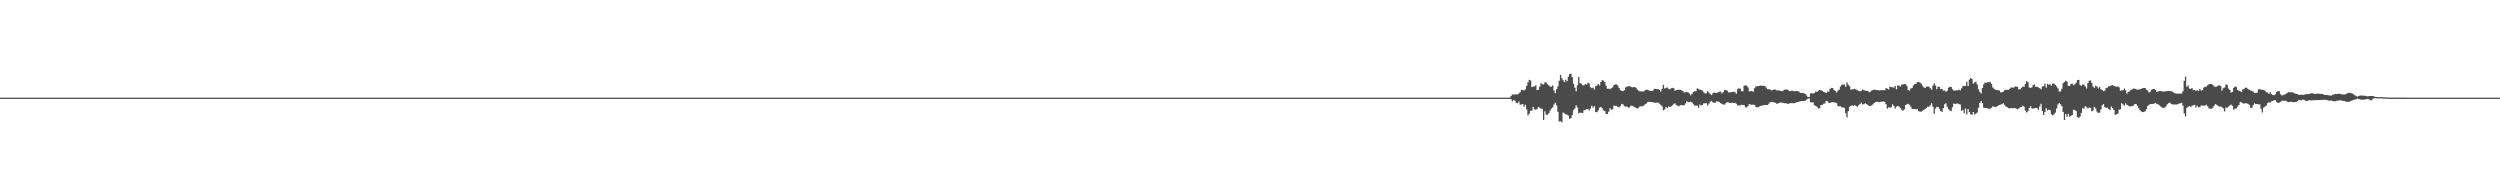 <?xml version="1.0" encoding="UTF-8"?>
<svg xmlns="http://www.w3.org/2000/svg" width="1920" height="150">
  <path d="M0 75.000h1v1.000H0zM1 75.000h1v1.000H1zM2 75.000h1v1.000H2zM3 75.000h1v1.000H3zM4 75.000h1v1.000H4zM5 75.000h1v1.000H5zM6 75.000h1v1.000H6zM7 75.000h1v1.000H7zM8 75.000h1v1.000H8zM9 75.000h1v1.000H9zM10 75.000h1v1.000H10zM11 75.000h1v1.000H11zM12 75.000h1v1.000H12zM13 75.000h1v1.000H13zM14 75.000h1v1.000H14zM15 75.000h1v1.000H15zM16 75.000h1v1.000H16zM17 75.000h1v1.000H17zM18 75.000h1v1.000H18zM19 75.000h1v1.000H19zM20 75.000h1v1.000H20zM21 75.000h1v1.000H21zM22 75.000h1v1.000H22zM23 75.000h1v1.000H23zM24 75.000h1v1.000H24zM25 75.000h1v1.000H25zM26 75.000h1v1.000H26zM27 75.000h1v1.000H27zM28 75.000h1v1.000H28zM29 75.000h1v1.000H29zM30 75.000h1v1.000H30zM31 75.000h1v1.000H31zM32 75.000h1v1.000H32zM33 75.000h1v1.000H33zM34 75.000h1v1.000H34zM35 75.000h1v1.000H35zM36 75.000h1v1.000H36zM37 75.000h1v1.000H37zM38 75.000h1v1.000H38zM39 75.000h1v1.000H39zM40 75.000h1v1.000H40zM41 75.000h1v1.000H41zM42 75.000h1v1.000H42zM43 75.000h1v1.000H43zM44 75.000h1v1.000H44zM45 75.000h1v1.000H45zM46 75.000h1v1.000H46zM47 75.000h1v1.000H47zM48 75.000h1v1.000H48zM49 75.000h1v1.000H49zM50 75.000h1v1.000H50zM51 75.000h1v1.000H51zM52 75.000h1v1.000H52zM53 75.000h1v1.000H53zM54 75.000h1v1.000H54zM55 75.000h1v1.000H55zM56 75.000h1v1.000H56zM57 75.000h1v1.000H57zM58 75.000h1v1.000H58zM59 75.000h1v1.000H59zM60 75.000h1v1.000H60zM61 75.000h1v1.000H61zM62 75.000h1v1.000H62zM63 75.000h1v1.000H63zM64 75.000h1v1.000H64zM65 75.000h1v1.000H65zM66 75.000h1v1.000H66zM67 75.000h1v1.000H67zM68 75.000h1v1.000H68zM69 75.000h1v1.000H69zM70 75.000h1v1.000H70zM71 75.000h1v1.000H71zM72 75.000h1v1.000H72zM73 75.000h1v1.000H73zM74 75.000h1v1.000H74zM75 75.000h1v1.000H75zM76 75.000h1v1.000H76zM77 75.000h1v1.000H77zM78 75.000h1v1.000H78zM79 75.000h1v1.000H79zM80 75.000h1v1.000H80zM81 75.000h1v1.000H81zM82 75.000h1v1.000H82zM83 75.000h1v1.000H83zM84 75.000h1v1.000H84zM85 75.000h1v1.000H85zM86 75.000h1v1.000H86zM87 75.000h1v1.000H87zM88 75.000h1v1.000H88zM89 75.000h1v1.000H89zM90 75.000h1v1.000H90zM91 75.000h1v1.000H91zM92 75.000h1v1.000H92zM93 75.000h1v1.000H93zM94 75.000h1v1.000H94zM95 75.000h1v1.000H95zM96 75.000h1v1.000H96zM97 75.000h1v1.000H97zM98 75.000h1v1.000H98zM99 75.000h1v1.000H99zM100 75.000h1v1.000H100zM101 75.000h1v1.000H101zM102 75.000h1v1.000H102zM103 75.000h1v1.000H103zM104 75.000h1v1.000H104zM105 75.000h1v1.000H105zM106 75.000h1v1.000H106zM107 75.000h1v1.000H107zM108 75.000h1v1.000H108zM109 75.000h1v1.000H109zM110 75.000h1v1.000H110zM111 75.000h1v1.000H111zM112 75.000h1v1.000H112zM113 75.000h1v1.000H113zM114 75.000h1v1.000H114zM115 75.000h1v1.000H115zM116 75.000h1v1.000H116zM117 75.000h1v1.000H117zM118 75.000h1v1.000H118zM119 75.000h1v1.000H119zM120 75.000h1v1.000H120zM121 75.000h1v1.000H121zM122 75.000h1v1.000H122zM123 75.000h1v1.000H123zM124 75.000h1v1.000H124zM125 75.000h1v1.000H125zM126 75.000h1v1.000H126zM127 75.000h1v1.000H127zM128 75.000h1v1.000H128zM129 75.000h1v1.000H129zM130 75.000h1v1.000H130zM131 75.000h1v1.000H131zM132 75.000h1v1.000H132zM133 75.000h1v1.000H133zM134 75.000h1v1.000H134zM135 75.000h1v1.000H135zM136 75.000h1v1.000H136zM137 75.000h1v1.000H137zM138 75.000h1v1.000H138zM139 75.000h1v1.000H139zM140 75.000h1v1.000H140zM141 75.000h1v1.000H141zM142 75.000h1v1.000H142zM143 75.000h1v1.000H143zM144 75.000h1v1.000H144zM145 75.000h1v1.000H145zM146 75.000h1v1.000H146zM147 75.000h1v1.000H147zM148 75.000h1v1.000H148zM149 75.000h1v1.000H149zM150 75.000h1v1.000H150zM151 75.000h1v1.000H151zM152 75.000h1v1.000H152zM153 75.000h1v1.000H153zM154 75.000h1v1.000H154zM155 75.000h1v1.000H155zM156 75.000h1v1.000H156zM157 75.000h1v1.000H157zM158 75.000h1v1.000H158zM159 75.000h1v1.000H159zM160 75.000h1v1.000H160zM161 75.000h1v1.000H161zM162 75.000h1v1.000H162zM163 75.000h1v1.000H163zM164 75.000h1v1.000H164zM165 75.000h1v1.000H165zM166 75.000h1v1.000H166zM167 75.000h1v1.000H167zM168 75.000h1v1.000H168zM169 75.000h1v1.000H169zM170 75.000h1v1.000H170zM171 75.000h1v1.000H171zM172 75.000h1v1.000H172zM173 75.000h1v1.000H173zM174 75.000h1v1.000H174zM175 75.000h1v1.000H175zM176 75.000h1v1.000H176zM177 75.000h1v1.000H177zM178 75.000h1v1.000H178zM179 75.000h1v1.000H179zM180 75.000h1v1.000H180zM181 75.000h1v1.000H181zM182 75.000h1v1.000H182zM183 75.000h1v1.000H183zM184 75.000h1v1.000H184zM185 75.000h1v1.000H185zM186 75.000h1v1.000H186zM187 75.000h1v1.000H187zM188 75.000h1v1.000H188zM189 75.000h1v1.000H189zM190 75.000h1v1.000H190zM191 75.000h1v1.000H191zM192 75.000h1v1.000H192zM193 75.000h1v1.000H193zM194 75.000h1v1.000H194zM195 75.000h1v1.000H195zM196 75.000h1v1.000H196zM197 75.000h1v1.000H197zM198 75.000h1v1.000H198zM199 75.000h1v1.000H199zM200 75.000h1v1.000H200zM201 75.000h1v1.000H201zM202 75.000h1v1.000H202zM203 75.000h1v1.000H203zM204 75.000h1v1.000H204zM205 75.000h1v1.000H205zM206 75.000h1v1.000H206zM207 75.000h1v1.000H207zM208 75.000h1v1.000H208zM209 75.000h1v1.000H209zM210 75.000h1v1.000H210zM211 75.000h1v1.000H211zM212 75.000h1v1.000H212zM213 75.000h1v1.000H213zM214 75.000h1v1.000H214zM215 75.000h1v1.000H215zM216 75.000h1v1.000H216zM217 75.000h1v1.000H217zM218 75.000h1v1.000H218zM219 75.000h1v1.000H219zM220 75.000h1v1.000H220zM221 75.000h1v1.000H221zM222 75.000h1v1.000H222zM223 75.000h1v1.000H223zM224 75.000h1v1.000H224zM225 75.000h1v1.000H225zM226 75.000h1v1.000H226zM227 75.000h1v1.000H227zM228 75.000h1v1.000H228zM229 75.000h1v1.000H229zM230 75.000h1v1.000H230zM231 75.000h1v1.000H231zM232 75.000h1v1.000H232zM233 75.000h1v1.000H233zM234 75.000h1v1.000H234zM235 75.000h1v1.000H235zM236 75.000h1v1.000H236zM237 75.000h1v1.000H237zM238 75.000h1v1.000H238zM239 75.000h1v1.000H239zM240 75.000h1v1.000H240zM241 75.000h1v1.000H241zM242 75.000h1v1.000H242zM243 75.000h1v1.000H243zM244 75.000h1v1.000H244zM245 75.000h1v1.000H245zM246 75.000h1v1.000H246zM247 75.000h1v1.000H247zM248 75.000h1v1.000H248zM249 75.000h1v1.000H249zM250 75.000h1v1.000H250zM251 75.000h1v1.000H251zM252 75.000h1v1.000H252zM253 75.000h1v1.000H253zM254 75.000h1v1.000H254zM255 75.000h1v1.000H255zM256 75.000h1v1.000H256zM257 75.000h1v1.000H257zM258 75.000h1v1.000H258zM259 75.000h1v1.000H259zM260 75.000h1v1.000H260zM261 75.000h1v1.000H261zM262 75.000h1v1.000H262zM263 75.000h1v1.000H263zM264 75.000h1v1.000H264zM265 75.000h1v1.000H265zM266 75.000h1v1.000H266zM267 75.000h1v1.000H267zM268 75.000h1v1.000H268zM269 75.000h1v1.000H269zM270 75.000h1v1.000H270zM271 75.000h1v1.000H271zM272 75.000h1v1.000H272zM273 75.000h1v1.000H273zM274 75.000h1v1.000H274zM275 75.000h1v1.000H275zM276 75.000h1v1.000H276zM277 75.000h1v1.000H277zM278 75.000h1v1.000H278zM279 75.000h1v1.000H279zM280 75.000h1v1.000H280zM281 75.000h1v1.000H281zM282 75.000h1v1.000H282zM283 75.000h1v1.000H283zM284 75.000h1v1.000H284zM285 75.000h1v1.000H285zM286 75.000h1v1.000H286zM287 75.000h1v1.000H287zM288 75.000h1v1.000H288zM289 75.000h1v1.000H289zM290 75.000h1v1.000H290zM291 75.000h1v1.000H291zM292 75.000h1v1.000H292zM293 75.000h1v1.000H293zM294 75.000h1v1.000H294zM295 75.000h1v1.000H295zM296 75.000h1v1.000H296zM297 75.000h1v1.000H297zM298 75.000h1v1.000H298zM299 75.000h1v1.000H299zM300 75.000h1v1.000H300zM301 75.000h1v1.000H301zM302 75.000h1v1.000H302zM303 75.000h1v1.000H303zM304 75.000h1v1.000H304zM305 75.000h1v1.000H305zM306 75.000h1v1.000H306zM307 75.000h1v1.000H307zM308 75.000h1v1.000H308zM309 75.000h1v1.000H309zM310 75.000h1v1.000H310zM311 75.000h1v1.000H311zM312 75.000h1v1.000H312zM313 75.000h1v1.000H313zM314 75.000h1v1.000H314zM315 75.000h1v1.000H315zM316 75.000h1v1.000H316zM317 75.000h1v1.000H317zM318 75.000h1v1.000H318zM319 75.000h1v1.000H319zM320 75.000h1v1.000H320zM321 75.000h1v1.000H321zM322 75.000h1v1.000H322zM323 75.000h1v1.000H323zM324 75.000h1v1.000H324zM325 75.000h1v1.000H325zM326 75.000h1v1.000H326zM327 75.000h1v1.000H327zM328 75.000h1v1.000H328zM329 75.000h1v1.000H329zM330 75.000h1v1.000H330zM331 75.000h1v1.000H331zM332 75.000h1v1.000H332zM333 75.000h1v1.000H333zM334 75.000h1v1.000H334zM335 75.000h1v1.000H335zM336 75.000h1v1.000H336zM337 75.000h1v1.000H337zM338 75.000h1v1.000H338zM339 75.000h1v1.000H339zM340 75.000h1v1.000H340zM341 75.000h1v1.000H341zM342 75.000h1v1.000H342zM343 75.000h1v1.000H343zM344 75.000h1v1.000H344zM345 75.000h1v1.000H345zM346 75.000h1v1.000H346zM347 75.000h1v1.000H347zM348 75.000h1v1.000H348zM349 75.000h1v1.000H349zM350 75.000h1v1.000H350zM351 75.000h1v1.000H351zM352 75.000h1v1.000H352zM353 75.000h1v1.000H353zM354 75.000h1v1.000H354zM355 75.000h1v1.000H355zM356 75.000h1v1.000H356zM357 75.000h1v1.000H357zM358 75.000h1v1.000H358zM359 75.000h1v1.000H359zM360 75.000h1v1.000H360zM361 75.000h1v1.000H361zM362 75.000h1v1.000H362zM363 75.000h1v1.000H363zM364 75.000h1v1.000H364zM365 75.000h1v1.000H365zM366 75.000h1v1.000H366zM367 75.000h1v1.000H367zM368 75.000h1v1.000H368zM369 75.000h1v1.000H369zM370 75.000h1v1.000H370zM371 75.000h1v1.000H371zM372 75.000h1v1.000H372zM373 75.000h1v1.000H373zM374 75.000h1v1.000H374zM375 75.000h1v1.000H375zM376 75.000h1v1.000H376zM377 75.000h1v1.000H377zM378 75.000h1v1.000H378zM379 75.000h1v1.000H379zM380 75.000h1v1.000H380zM381 75.000h1v1.000H381zM382 75.000h1v1.000H382zM383 75.000h1v1.000H383zM384 75.000h1v1.000H384zM385 75.000h1v1.000H385zM386 75.000h1v1.000H386zM387 75.000h1v1.000H387zM388 75.000h1v1.000H388zM389 75.000h1v1.000H389zM390 75.000h1v1.000H390zM391 75.000h1v1.000H391zM392 75.000h1v1.000H392zM393 75.000h1v1.000H393zM394 75.000h1v1.000H394zM395 75.000h1v1.000H395zM396 75.000h1v1.000H396zM397 75.000h1v1.000H397zM398 75.000h1v1.000H398zM399 75.000h1v1.000H399zM400 75.000h1v1.000H400zM401 75.000h1v1.000H401zM402 75.000h1v1.000H402zM403 75.000h1v1.000H403zM404 75.000h1v1.000H404zM405 75.000h1v1.000H405zM406 75.000h1v1.000H406zM407 75.000h1v1.000H407zM408 75.000h1v1.000H408zM409 75.000h1v1.000H409zM410 75.000h1v1.000H410zM411 75.000h1v1.000H411zM412 75.000h1v1.000H412zM413 75.000h1v1.000H413zM414 75.000h1v1.000H414zM415 75.000h1v1.000H415zM416 75.000h1v1.000H416zM417 75.000h1v1.000H417zM418 75.000h1v1.000H418zM419 75.000h1v1.000H419zM420 75.000h1v1.000H420zM421 75.000h1v1.000H421zM422 75.000h1v1.000H422zM423 75.000h1v1.000H423zM424 75.000h1v1.000H424zM425 75.000h1v1.000H425zM426 75.000h1v1.000H426zM427 75.000h1v1.000H427zM428 75.000h1v1.000H428zM429 75.000h1v1.000H429zM430 75.000h1v1.000H430zM431 75.000h1v1.000H431zM432 75.000h1v1.000H432zM433 75.000h1v1.000H433zM434 75.000h1v1.000H434zM435 75.000h1v1.000H435zM436 75.000h1v1.000H436zM437 75.000h1v1.000H437zM438 75.000h1v1.000H438zM439 75.000h1v1.000H439zM440 75.000h1v1.000H440zM441 75.000h1v1.000H441zM442 75.000h1v1.000H442zM443 75.000h1v1.000H443zM444 75.000h1v1.000H444zM445 75.000h1v1.000H445zM446 75.000h1v1.000H446zM447 75.000h1v1.000H447zM448 75.000h1v1.000H448zM449 75.000h1v1.000H449zM450 75.000h1v1.000H450zM451 75.000h1v1.000H451zM452 75.000h1v1.000H452zM453 75.000h1v1.000H453zM454 75.000h1v1.000H454zM455 75.000h1v1.000H455zM456 75.000h1v1.000H456zM457 75.000h1v1.000H457zM458 75.000h1v1.000H458zM459 75.000h1v1.000H459zM460 75.000h1v1.000H460zM461 75.000h1v1.000H461zM462 75.000h1v1.000H462zM463 75.000h1v1.000H463zM464 75.000h1v1.000H464zM465 75.000h1v1.000H465zM466 75.000h1v1.000H466zM467 75.000h1v1.000H467zM468 75.000h1v1.000H468zM469 75.000h1v1.000H469zM470 75.000h1v1.000H470zM471 75.000h1v1.000H471zM472 75.000h1v1.000H472zM473 75.000h1v1.000H473zM474 75.000h1v1.000H474zM475 75.000h1v1.000H475zM476 75.000h1v1.000H476zM477 75.000h1v1.000H477zM478 75.000h1v1.000H478zM479 75.000h1v1.000H479zM480 75.000h1v1.000H480zM481 75.000h1v1.000H481zM482 75.000h1v1.000H482zM483 75.000h1v1.000H483zM484 75.000h1v1.000H484zM485 75.000h1v1.000H485zM486 75.000h1v1.000H486zM487 75.000h1v1.000H487zM488 75.000h1v1.000H488zM489 75.000h1v1.000H489zM490 75.000h1v1.000H490zM491 75.000h1v1.000H491zM492 75.000h1v1.000H492zM493 75.000h1v1.000H493zM494 75.000h1v1.000H494zM495 75.000h1v1.000H495zM496 75.000h1v1.000H496zM497 75.000h1v1.000H497zM498 75.000h1v1.000H498zM499 75.000h1v1.000H499zM500 75.000h1v1.000H500zM501 75.000h1v1.000H501zM502 75.000h1v1.000H502zM503 75.000h1v1.000H503zM504 75.000h1v1.000H504zM505 75.000h1v1.000H505zM506 75.000h1v1.000H506zM507 75.000h1v1.000H507zM508 75.000h1v1.000H508zM509 75.000h1v1.000H509zM510 75.000h1v1.000H510zM511 75.000h1v1.000H511zM512 75.000h1v1.000H512zM513 75.000h1v1.000H513zM514 75.000h1v1.000H514zM515 75.000h1v1.000H515zM516 75.000h1v1.000H516zM517 75.000h1v1.000H517zM518 75.000h1v1.000H518zM519 75.000h1v1.000H519zM520 75.000h1v1.000H520zM521 75.000h1v1.000H521zM522 75.000h1v1.000H522zM523 75.000h1v1.000H523zM524 75.000h1v1.000H524zM525 75.000h1v1.000H525zM526 75.000h1v1.000H526zM527 75.000h1v1.000H527zM528 75.000h1v1.000H528zM529 75.000h1v1.000H529zM530 75.000h1v1.000H530zM531 75.000h1v1.000H531zM532 75.000h1v1.000H532zM533 75.000h1v1.000H533zM534 75.000h1v1.000H534zM535 75.000h1v1.000H535zM536 75.000h1v1.000H536zM537 75.000h1v1.000H537zM538 75.000h1v1.000H538zM539 75.000h1v1.000H539zM540 75.000h1v1.000H540zM541 75.000h1v1.000H541zM542 75.000h1v1.000H542zM543 75.000h1v1.000H543zM544 75.000h1v1.000H544zM545 75.000h1v1.000H545zM546 75.000h1v1.000H546zM547 75.000h1v1.000H547zM548 75.000h1v1.000H548zM549 75.000h1v1.000H549zM550 75.000h1v1.000H550zM551 75.000h1v1.000H551zM552 75.000h1v1.000H552zM553 75.000h1v1.000H553zM554 75.000h1v1.000H554zM555 75.000h1v1.000H555zM556 75.000h1v1.000H556zM557 75.000h1v1.000H557zM558 75.000h1v1.000H558zM559 75.000h1v1.000H559zM560 75.000h1v1.000H560zM561 75.000h1v1.000H561zM562 75.000h1v1.000H562zM563 75.000h1v1.000H563zM564 75.000h1v1.000H564zM565 75.000h1v1.000H565zM566 75.000h1v1.000H566zM567 75.000h1v1.000H567zM568 75.000h1v1.000H568zM569 75.000h1v1.000H569zM570 75.000h1v1.000H570zM571 75.000h1v1.000H571zM572 75.000h1v1.000H572zM573 75.000h1v1.000H573zM574 75.000h1v1.000H574zM575 75.000h1v1.000H575zM576 75.000h1v1.000H576zM577 75.000h1v1.000H577zM578 75.000h1v1.000H578zM579 75.000h1v1.000H579zM580 75.000h1v1.000H580zM581 75.000h1v1.000H581zM582 75.000h1v1.000H582zM583 75.000h1v1.000H583zM584 75.000h1v1.000H584zM585 75.000h1v1.000H585zM586 75.000h1v1.000H586zM587 75.000h1v1.000H587zM588 75.000h1v1.000H588zM589 75.000h1v1.000H589zM590 75.000h1v1.000H590zM591 75.000h1v1.000H591zM592 75.000h1v1.000H592zM593 75.000h1v1.000H593zM594 75.000h1v1.000H594zM595 75.000h1v1.000H595zM596 75.000h1v1.000H596zM597 75.000h1v1.000H597zM598 75.000h1v1.000H598zM599 75.000h1v1.000H599zM600 75.000h1v1.000H600zM601 75.000h1v1.000H601zM602 75.000h1v1.000H602zM603 75.000h1v1.000H603zM604 75.000h1v1.000H604zM605 75.000h1v1.000H605zM606 75.000h1v1.000H606zM607 75.000h1v1.000H607zM608 75.000h1v1.000H608zM609 75.000h1v1.000H609zM610 75.000h1v1.000H610zM611 75.000h1v1.000H611zM612 75.000h1v1.000H612zM613 75.000h1v1.000H613zM614 75.000h1v1.000H614zM615 75.000h1v1.000H615zM616 75.000h1v1.000H616zM617 75.000h1v1.000H617zM618 75.000h1v1.000H618zM619 75.000h1v1.000H619zM620 75.000h1v1.000H620zM621 75.000h1v1.000H621zM622 75.000h1v1.000H622zM623 75.000h1v1.000H623zM624 75.000h1v1.000H624zM625 75.000h1v1.000H625zM626 75.000h1v1.000H626zM627 75.000h1v1.000H627zM628 75.000h1v1.000H628zM629 75.000h1v1.000H629zM630 75.000h1v1.000H630zM631 75.000h1v1.000H631zM632 75.000h1v1.000H632zM633 75.000h1v1.000H633zM634 75.000h1v1.000H634zM635 75.000h1v1.000H635zM636 75.000h1v1.000H636zM637 75.000h1v1.000H637zM638 75.000h1v1.000H638zM639 75.000h1v1.000H639zM640 75.000h1v1.000H640zM641 75.000h1v1.000H641zM642 75.000h1v1.000H642zM643 75.000h1v1.000H643zM644 75.000h1v1.000H644zM645 75.000h1v1.000H645zM646 75.000h1v1.000H646zM647 75.000h1v1.000H647zM648 75.000h1v1.000H648zM649 75.000h1v1.000H649zM650 75.000h1v1.000H650zM651 75.000h1v1.000H651zM652 75.000h1v1.000H652zM653 75.000h1v1.000H653zM654 75.000h1v1.000H654zM655 75.000h1v1.000H655zM656 75.000h1v1.000H656zM657 75.000h1v1.000H657zM658 75.000h1v1.000H658zM659 75.000h1v1.000H659zM660 75.000h1v1.000H660zM661 75.000h1v1.000H661zM662 75.000h1v1.000H662zM663 75.000h1v1.000H663zM664 75.000h1v1.000H664zM665 75.000h1v1.000H665zM666 75.000h1v1.000H666zM667 75.000h1v1.000H667zM668 75.000h1v1.000H668zM669 75.000h1v1.000H669zM670 75.000h1v1.000H670zM671 75.000h1v1.000H671zM672 75.000h1v1.000H672zM673 75.000h1v1.000H673zM674 75.000h1v1.000H674zM675 75.000h1v1.000H675zM676 75.000h1v1.000H676zM677 75.000h1v1.000H677zM678 75.000h1v1.000H678zM679 75.000h1v1.000H679zM680 75.000h1v1.000H680zM681 75.000h1v1.000H681zM682 75.000h1v1.000H682zM683 75.000h1v1.000H683zM684 75.000h1v1.000H684zM685 75.000h1v1.000H685zM686 75.000h1v1.000H686zM687 75.000h1v1.000H687zM688 75.000h1v1.000H688zM689 75.000h1v1.000H689zM690 75.000h1v1.000H690zM691 75.000h1v1.000H691zM692 75.000h1v1.000H692zM693 75.000h1v1.000H693zM694 75.000h1v1.000H694zM695 75.000h1v1.000H695zM696 75.000h1v1.000H696zM697 75.000h1v1.000H697zM698 75.000h1v1.000H698zM699 75.000h1v1.000H699zM700 75.000h1v1.000H700zM701 75.000h1v1.000H701zM702 75.000h1v1.000H702zM703 75.000h1v1.000H703zM704 75.000h1v1.000H704zM705 75.000h1v1.000H705zM706 75.000h1v1.000H706zM707 75.000h1v1.000H707zM708 75.000h1v1.000H708zM709 75.000h1v1.000H709zM710 75.000h1v1.000H710zM711 75.000h1v1.000H711zM712 75.000h1v1.000H712zM713 75.000h1v1.000H713zM714 75.000h1v1.000H714zM715 75.000h1v1.000H715zM716 75.000h1v1.000H716zM717 75.000h1v1.000H717zM718 75.000h1v1.000H718zM719 75.000h1v1.000H719zM720 75.000h1v1.000H720zM721 75.000h1v1.000H721zM722 75.000h1v1.000H722zM723 75.000h1v1.000H723zM724 75.000h1v1.000H724zM725 75.000h1v1.000H725zM726 75.000h1v1.000H726zM727 75.000h1v1.000H727zM728 75.000h1v1.000H728zM729 75.000h1v1.000H729zM730 75.000h1v1.000H730zM731 75.000h1v1.000H731zM732 75.000h1v1.000H732zM733 75.000h1v1.000H733zM734 75.000h1v1.000H734zM735 75.000h1v1.000H735zM736 75.000h1v1.000H736zM737 75.000h1v1.000H737zM738 75.000h1v1.000H738zM739 75.000h1v1.000H739zM740 75.000h1v1.000H740zM741 75.000h1v1.000H741zM742 75.000h1v1.000H742zM743 75.000h1v1.000H743zM744 75.000h1v1.000H744zM745 75.000h1v1.000H745zM746 75.000h1v1.000H746zM747 75.000h1v1.000H747zM748 75.000h1v1.000H748zM749 75.000h1v1.000H749zM750 75.000h1v1.000H750zM751 75.000h1v1.000H751zM752 75.000h1v1.000H752zM753 75.000h1v1.000H753zM754 75.000h1v1.000H754zM755 75.000h1v1.000H755zM756 75.000h1v1.000H756zM757 75.000h1v1.000H757zM758 75.000h1v1.000H758zM759 75.000h1v1.000H759zM760 75.000h1v1.000H760zM761 75.000h1v1.000H761zM762 75.000h1v1.000H762zM763 75.000h1v1.000H763zM764 75.000h1v1.000H764zM765 75.000h1v1.000H765zM766 75.000h1v1.000H766zM767 75.000h1v1.000H767zM768 75.000h1v1.000H768zM769 75.000h1v1.000H769zM770 75.000h1v1.000H770zM771 75.000h1v1.000H771zM772 75.000h1v1.000H772zM773 75.000h1v1.000H773zM774 75.000h1v1.000H774zM775 75.000h1v1.000H775zM776 75.000h1v1.000H776zM777 75.000h1v1.000H777zM778 75.000h1v1.000H778zM779 75.000h1v1.000H779zM780 75.000h1v1.000H780zM781 75.000h1v1.000H781zM782 75.000h1v1.000H782zM783 75.000h1v1.000H783zM784 75.000h1v1.000H784zM785 75.000h1v1.000H785zM786 75.000h1v1.000H786zM787 75.000h1v1.000H787zM788 75.000h1v1.000H788zM789 75.000h1v1.000H789zM790 75.000h1v1.000H790zM791 75.000h1v1.000H791zM792 75.000h1v1.000H792zM793 75.000h1v1.000H793zM794 75.000h1v1.000H794zM795 75.000h1v1.000H795zM796 75.000h1v1.000H796zM797 75.000h1v1.000H797zM798 75.000h1v1.000H798zM799 75.000h1v1.000H799zM800 75.000h1v1.000H800zM801 75.000h1v1.000H801zM802 75.000h1v1.000H802zM803 75.000h1v1.000H803zM804 75.000h1v1.000H804zM805 75.000h1v1.000H805zM806 75.000h1v1.000H806zM807 75.000h1v1.000H807zM808 75.000h1v1.000H808zM809 75.000h1v1.000H809zM810 75.000h1v1.000H810zM811 75.000h1v1.000H811zM812 75.000h1v1.000H812zM813 75.000h1v1.000H813zM814 75.000h1v1.000H814zM815 75.000h1v1.000H815zM816 75.000h1v1.000H816zM817 75.000h1v1.000H817zM818 75.000h1v1.000H818zM819 75.000h1v1.000H819zM820 75.000h1v1.000H820zM821 75.000h1v1.000H821zM822 75.000h1v1.000H822zM823 75.000h1v1.000H823zM824 75.000h1v1.000H824zM825 75.000h1v1.000H825zM826 75.000h1v1.000H826zM827 75.000h1v1.000H827zM828 75.000h1v1.000H828zM829 75.000h1v1.000H829zM830 75.000h1v1.000H830zM831 75.000h1v1.000H831zM832 75.000h1v1.000H832zM833 75.000h1v1.000H833zM834 75.000h1v1.000H834zM835 75.000h1v1.000H835zM836 75.000h1v1.000H836zM837 75.000h1v1.000H837zM838 75.000h1v1.000H838zM839 75.000h1v1.000H839zM840 75.000h1v1.000H840zM841 75.000h1v1.000H841zM842 75.000h1v1.000H842zM843 75.000h1v1.000H843zM844 75.000h1v1.000H844zM845 75.000h1v1.000H845zM846 75.000h1v1.000H846zM847 75.000h1v1.000H847zM848 75.000h1v1.000H848zM849 75.000h1v1.000H849zM850 75.000h1v1.000H850zM851 75.000h1v1.000H851zM852 75.000h1v1.000H852zM853 75.000h1v1.000H853zM854 75.000h1v1.000H854zM855 75.000h1v1.000H855zM856 75.000h1v1.000H856zM857 75.000h1v1.000H857zM858 75.000h1v1.000H858zM859 75.000h1v1.000H859zM860 75.000h1v1.000H860zM861 75.000h1v1.000H861zM862 75.000h1v1.000H862zM863 75.000h1v1.000H863zM864 75.000h1v1.000H864zM865 75.000h1v1.000H865zM866 75.000h1v1.000H866zM867 75.000h1v1.000H867zM868 75.000h1v1.000H868zM869 75.000h1v1.000H869zM870 75.000h1v1.000H870zM871 75.000h1v1.000H871zM872 75.000h1v1.000H872zM873 75.000h1v1.000H873zM874 75.000h1v1.000H874zM875 75.000h1v1.000H875zM876 75.000h1v1.000H876zM877 75.000h1v1.000H877zM878 75.000h1v1.000H878zM879 75.000h1v1.000H879zM880 75.000h1v1.000H880zM881 75.000h1v1.000H881zM882 75.000h1v1.000H882zM883 75.000h1v1.000H883zM884 75.000h1v1.000H884zM885 75.000h1v1.000H885zM886 75.000h1v1.000H886zM887 75.000h1v1.000H887zM888 75.000h1v1.000H888zM889 75.000h1v1.000H889zM890 75.000h1v1.000H890zM891 75.000h1v1.000H891zM892 75.000h1v1.000H892zM893 75.000h1v1.000H893zM894 75.000h1v1.000H894zM895 75.000h1v1.000H895zM896 75.000h1v1.000H896zM897 75.000h1v1.000H897zM898 75.000h1v1.000H898zM899 75.000h1v1.000H899zM900 75.000h1v1.000H900zM901 75.000h1v1.000H901zM902 75.000h1v1.000H902zM903 75.000h1v1.000H903zM904 75.000h1v1.000H904zM905 75.000h1v1.000H905zM906 75.000h1v1.000H906zM907 75.000h1v1.000H907zM908 75.000h1v1.000H908zM909 75.000h1v1.000H909zM910 75.000h1v1.000H910zM911 75.000h1v1.000H911zM912 75.000h1v1.000H912zM913 75.000h1v1.000H913zM914 75.000h1v1.000H914zM915 75.000h1v1.000H915zM916 75.000h1v1.000H916zM917 75.000h1v1.000H917zM918 75.000h1v1.000H918zM919 75.000h1v1.000H919zM920 75.000h1v1.000H920zM921 75.000h1v1.000H921zM922 75.000h1v1.000H922zM923 75.000h1v1.000H923zM924 75.000h1v1.000H924zM925 75.000h1v1.000H925zM926 75.000h1v1.000H926zM927 75.000h1v1.000H927zM928 75.000h1v1.000H928zM929 75.000h1v1.000H929zM930 75.000h1v1.000H930zM931 75.000h1v1.000H931zM932 75.000h1v1.000H932zM933 75.000h1v1.000H933zM934 75.000h1v1.000H934zM935 75.000h1v1.000H935zM936 75.000h1v1.000H936zM937 75.000h1v1.000H937zM938 75.000h1v1.000H938zM939 75.000h1v1.000H939zM940 75.000h1v1.000H940zM941 75.000h1v1.000H941zM942 75.000h1v1.000H942zM943 75.000h1v1.000H943zM944 75.000h1v1.000H944zM945 75.000h1v1.000H945zM946 75.000h1v1.000H946zM947 75.000h1v1.000H947zM948 75.000h1v1.000H948zM949 75.000h1v1.000H949zM950 75.000h1v1.000H950zM951 75.000h1v1.000H951zM952 75.000h1v1.000H952zM953 75.000h1v1.000H953zM954 75.000h1v1.000H954zM955 75.000h1v1.000H955zM956 75.000h1v1.000H956zM957 75.000h1v1.000H957zM958 75.000h1v1.000H958zM959 75.000h1v1.000H959zM960 75.000h1v1.000H960zM961 75.000h1v1.000H961zM962 75.000h1v1.000H962zM963 75.000h1v1.000H963zM964 75.000h1v1.000H964zM965 75.000h1v1.000H965zM966 75.000h1v1.000H966zM967 75.000h1v1.000H967zM968 75.000h1v1.000H968zM969 75.000h1v1.000H969zM970 75.000h1v1.000H970zM971 75.000h1v1.000H971zM972 75.000h1v1.000H972zM973 75.000h1v1.000H973zM974 75.000h1v1.000H974zM975 75.000h1v1.000H975zM976 75.000h1v1.000H976zM977 75.000h1v1.000H977zM978 75.000h1v1.000H978zM979 75.000h1v1.000H979zM980 75.000h1v1.000H980zM981 75.000h1v1.000H981zM982 75.000h1v1.000H982zM983 75.000h1v1.000H983zM984 75.000h1v1.000H984zM985 75.000h1v1.000H985zM986 75.000h1v1.000H986zM987 75.000h1v1.000H987zM988 75.000h1v1.000H988zM989 75.000h1v1.000H989zM990 75.000h1v1.000H990zM991 75.000h1v1.000H991zM992 75.000h1v1.000H992zM993 75.000h1v1.000H993zM994 75.000h1v1.000H994zM995 75.000h1v1.000H995zM996 75.000h1v1.000H996zM997 75.000h1v1.000H997zM998 75.000h1v1.000H998zM999 75.000h1v1.000H999zM1000 75.000h1v1.000H1000zM1001 75.000h1v1.000H1001zM1002 75.000h1v1.000H1002zM1003 75.000h1v1.000H1003zM1004 75.000h1v1.000H1004zM1005 75.000h1v1.000H1005zM1006 75.000h1v1.000H1006zM1007 75.000h1v1.000H1007zM1008 75.000h1v1.000H1008zM1009 75.000h1v1.000H1009zM1010 75.000h1v1.000H1010zM1011 75.000h1v1.000H1011zM1012 75.000h1v1.000H1012zM1013 75.000h1v1.000H1013zM1014 75.000h1v1.000H1014zM1015 75.000h1v1.000H1015zM1016 75.000h1v1.000H1016zM1017 75.000h1v1.000H1017zM1018 75.000h1v1.000H1018zM1019 75.000h1v1.000H1019zM1020 75.000h1v1.000H1020zM1021 75.000h1v1.000H1021zM1022 75.000h1v1.000H1022zM1023 75.000h1v1.000H1023zM1024 75.000h1v1.000H1024zM1025 75.000h1v1.000H1025zM1026 75.000h1v1.000H1026zM1027 75.000h1v1.000H1027zM1028 75.000h1v1.000H1028zM1029 75.000h1v1.000H1029zM1030 75.000h1v1.000H1030zM1031 75.000h1v1.000H1031zM1032 75.000h1v1.000H1032zM1033 75.000h1v1.000H1033zM1034 75.000h1v1.000H1034zM1035 75.000h1v1.000H1035zM1036 75.000h1v1.000H1036zM1037 75.000h1v1.000H1037zM1038 75.000h1v1.000H1038zM1039 75.000h1v1.000H1039zM1040 75.000h1v1.000H1040zM1041 75.000h1v1.000H1041zM1042 75.000h1v1.000H1042zM1043 75.000h1v1.000H1043zM1044 75.000h1v1.000H1044zM1045 75.000h1v1.000H1045zM1046 75.000h1v1.000H1046zM1047 75.000h1v1.000H1047zM1048 75.000h1v1.000H1048zM1049 75.000h1v1.000H1049zM1050 75.000h1v1.000H1050zM1051 75.000h1v1.000H1051zM1052 75.000h1v1.000H1052zM1053 75.000h1v1.000H1053zM1054 75.000h1v1.000H1054zM1055 75.000h1v1.000H1055zM1056 75.000h1v1.000H1056zM1057 75.000h1v1.000H1057zM1058 75.000h1v1.000H1058zM1059 75.000h1v1.000H1059zM1060 75.000h1v1.000H1060zM1061 75.000h1v1.000H1061zM1062 75.000h1v1.000H1062zM1063 75.000h1v1.000H1063zM1064 75.000h1v1.000H1064zM1065 75.000h1v1.000H1065zM1066 75.000h1v1.000H1066zM1067 75.000h1v1.000H1067zM1068 75.000h1v1.000H1068zM1069 75.000h1v1.000H1069zM1070 75.000h1v1.000H1070zM1071 75.000h1v1.000H1071zM1072 75.000h1v1.000H1072zM1073 75.000h1v1.000H1073zM1074 75.000h1v1.000H1074zM1075 75.000h1v1.000H1075zM1076 75.000h1v1.000H1076zM1077 75.000h1v1.000H1077zM1078 75.000h1v1.000H1078zM1079 75.000h1v1.000H1079zM1080 75.000h1v1.000H1080zM1081 75.000h1v1.000H1081zM1082 75.000h1v1.000H1082zM1083 75.000h1v1.000H1083zM1084 75.000h1v1.000H1084zM1085 75.000h1v1.000H1085zM1086 75.000h1v1.000H1086zM1087 75.000h1v1.000H1087zM1088 75.000h1v1.000H1088zM1089 75.000h1v1.000H1089zM1090 75.000h1v1.000H1090zM1091 75.000h1v1.000H1091zM1092 75.000h1v1.000H1092zM1093 75.000h1v1.000H1093zM1094 75.000h1v1.000H1094zM1095 75.000h1v1.000H1095zM1096 75.000h1v1.000H1096zM1097 75.000h1v1.000H1097zM1098 75.000h1v1.000H1098zM1099 75.000h1v1.000H1099zM1100 75.000h1v1.000H1100zM1101 75.000h1v1.000H1101zM1102 75.000h1v1.000H1102zM1103 75.000h1v1.000H1103zM1104 75.000h1v1.000H1104zM1105 75.000h1v1.000H1105zM1106 75.000h1v1.000H1106zM1107 75.000h1v1.000H1107zM1108 75.000h1v1.000H1108zM1109 75.000h1v1.000H1109zM1110 75.000h1v1.000H1110zM1111 75.000h1v1.000H1111zM1112 75.000h1v1.000H1112zM1113 75.000h1v1.000H1113zM1114 75.000h1v1.000H1114zM1115 75.000h1v1.000H1115zM1116 75.000h1v1.000H1116zM1117 75.000h1v1.000H1117zM1118 75.000h1v1.000H1118zM1119 75.000h1v1.000H1119zM1120 75.000h1v1.000H1120zM1121 75.000h1v1.000H1121zM1122 75.000h1v1.000H1122zM1123 75.000h1v1.000H1123zM1124 75.000h1v1.000H1124zM1125 75.000h1v1.000H1125zM1126 75.000h1v1.000H1126zM1127 75.000h1v1.000H1127zM1128 75.000h1v1.000H1128zM1129 75.000h1v1.000H1129zM1130 75.000h1v1.000H1130zM1131 75.000h1v1.000H1131zM1132 75.000h1v1.000H1132zM1133 75.000h1v1.000H1133zM1134 75.000h1v1.000H1134zM1135 75.000h1v1.000H1135zM1136 75.000h1v1.000H1136zM1137 75.000h1v1.000H1137zM1138 75.000h1v1.000H1138zM1139 75.000h1v1.000H1139zM1140 75.000h1v1.000H1140zM1141 75.000h1v1.000H1141zM1142 75.000h1v1.000H1142zM1143 75.000h1v1.000H1143zM1144 75.000h1v1.000H1144zM1145 75.000h1v1.000H1145zM1146 75.000h1v1.000H1146zM1147 75.000h1v1.000H1147zM1148 75.000h1v1.000H1148zM1149 75.000h1v1.000H1149zM1150 75.000h1v1.000H1150zM1151 75.000h1v1.000H1151zM1152 75.000h1v1.000H1152zM1153 75.000h1v1.000H1153zM1154 75.000h1v1.000H1154zM1155 75.000h1v1.000H1155zM1156 75.000h1v1.000H1156zM1157 75.000h1v1.000H1157zM1158 75.000h1v1.000H1158zM1159 75.000h1v1.000H1159zM1160 73.793h1v2.399H1160zM1161 72.506h1v5.331H1161zM1162 72.724h1v4.011H1162zM1163 72.432h1v4.920H1163zM1164 72.478h1v6.477H1164zM1165 72.495h1v6.789H1165zM1166 71.744h1v6.273H1166zM1167 70.838h1v9.539H1167zM1168 69.132h1v11.162H1168zM1169 69.051h1v10.812H1169zM1170 69.581h1v12.350H1170zM1171 68.679h1v11.741H1171zM1172 65.943h1v18.057H1172zM1173 63.230h1v25.323H1173zM1174 61.302h1v26.054H1174zM1175 61.759h1v23.226H1175zM1176 66.891h1v18.067H1176zM1177 66.433h1v15.714H1177zM1178 66.355h1v17.524H1178zM1179 65.469h1v18.854H1179zM1180 69.225h1v14.484H1180zM1181 68.920h1v13.157H1181zM1182 66.546h1v16.213H1182zM1183 63.810h1v19.712H1183zM1184 64.727h1v18.789H1184zM1185 64.871h1v27.235H1185zM1186 63.280h1v22.233H1186zM1187 63.269h1v24.780H1187zM1188 64.736h1v23.360H1188zM1189 65.556h1v21.359H1189zM1190 66.556h1v18.367H1190zM1191 66.553h1v16.856H1191zM1192 65.572h1v16.877H1192zM1193 69.537h1v10.763H1193zM1194 71.551h1v7.381H1194zM1195 68.464h1v12.422H1195zM1196 66.279h1v19.553H1196zM1197 62.021h1v31.313H1197zM1198 57.510h1v35.579H1198zM1199 60.040h1v33.827H1199zM1200 61.655h1v24.693H1200zM1201 63.099h1v23.971H1201zM1202 61.191h1v26.558H1202zM1203 62.419h1v25.656H1203zM1204 58.895h1v29.889H1204zM1205 56.766h1v34.519H1205zM1206 56.643h1v33.974H1206zM1207 59.298h1v29.079H1207zM1208 64.237h1v20.409H1208zM1209 67.334h1v16.043H1209zM1210 70.113h1v10.821H1210zM1211 65.499h1v17.122H1211zM1212 59.080h1v27.968H1212zM1213 63.720h1v22.772H1213zM1214 64.290h1v22.332H1214zM1215 65.491h1v21.314H1215zM1216 65.601h1v19.151H1216zM1217 64.448h1v19.957H1217zM1218 65.114h1v18.723H1218zM1219 63.421h1v20.231H1219zM1220 64.088h1v20.776H1220zM1221 66.995h1v16.403H1221zM1222 67.668h1v13.463H1222zM1223 67.280h1v15.450H1223zM1224 68.731h1v12.819H1224zM1225 66.214h1v19.736H1225zM1226 65.689h1v20.554H1226zM1227 64.550h1v20.242H1227zM1228 65.602h1v17.051H1228zM1229 62.959h1v19.126H1229zM1230 61.618h1v21.574H1230zM1231 61.907h1v22.845H1231zM1232 63.087h1v22.185H1232zM1233 65.817h1v21.688H1233zM1234 68.167h1v19.549H1234zM1235 68.027h1v17.754H1235zM1236 68.459h1v14.636H1236zM1237 67.746h1v16.462H1237zM1238 67.138h1v16.774H1238zM1239 65.306h1v15.759H1239zM1240 64.800h1v16.616H1240zM1241 64.772h1v16.460H1241zM1242 65.753h1v16.318H1242zM1243 67.565h1v14.858H1243zM1244 69.294h1v12.269H1244zM1245 69.801h1v9.975H1245zM1246 70.025h1v10.156H1246zM1247 69.279h1v12.330H1247zM1248 67.099h1v14.722H1248zM1249 66.572h1v15.256H1249zM1250 66.253h1v16.387H1250zM1251 66.169h1v16.300H1251zM1252 66.495h1v14.653H1252zM1253 67.160h1v14.052H1253zM1254 66.822h1v14.905H1254zM1255 66.809h1v15.460H1255zM1256 67.425h1v15.459H1256zM1257 68.751h1v14.584H1257zM1258 69.682h1v12.965H1258zM1259 70.162h1v11.535H1259zM1260 70.217h1v11.327H1260zM1261 70.196h1v11.401H1261zM1262 70.177h1v10.853H1262zM1263 69.211h1v10.878H1263zM1264 68.907h1v10.594H1264zM1265 68.993h1v9.318H1265zM1266 69.465h1v8.661H1266zM1267 69.854h1v8.440H1267zM1268 69.806h1v8.632H1268zM1269 69.570h1v8.904H1269zM1270 68.270h1v10.560H1270zM1271 68.183h1v10.752H1271zM1272 68.436h1v10.428H1272zM1273 68.337h1v10.438H1273zM1274 69.037h1v10.613H1274zM1275 70.240h1v10.344H1275zM1276 68.142h1v13.594H1276zM1277 65.129h1v19.564H1277zM1278 67.987h1v16.084H1278zM1279 67.501h1v14.612H1279zM1280 67.178h1v15.910H1280zM1281 68.186h1v13.646H1281zM1282 68.601h1v13.592H1282zM1283 67.785h1v13.869H1283zM1284 67.434h1v13.458H1284zM1285 67.777h1v11.948H1285zM1286 69.671h1v9.725H1286zM1287 69.174h1v11.527H1287zM1288 68.981h1v12.270H1288zM1289 68.919h1v12.710H1289zM1290 69.030h1v11.799H1290zM1291 69.298h1v11.363H1291zM1292 69.998h1v11.005H1292zM1293 71.024h1v9.708H1293zM1294 70.807h1v8.647H1294zM1295 70.659h1v7.169H1295zM1296 71.021h1v7.528H1296zM1297 71.895h1v6.492H1297zM1298 73.197h1v4.877H1298zM1299 72.065h1v6.705H1299zM1300 70.703h1v9.415H1300zM1301 70.083h1v10.993H1301zM1302 70.055h1v11.152H1302zM1303 67.873h1v13.221H1303zM1304 68.295h1v14.440H1304zM1305 68.864h1v11.395H1305zM1306 69.099h1v11.936H1306zM1307 69.557h1v11.034H1307zM1308 70.905h1v8.468H1308zM1309 71.833h1v7.462H1309zM1310 71.566h1v7.745H1310zM1311 70.009h1v11.044H1311zM1312 71.045h1v8.503H1312zM1313 72.173h1v6.016H1313zM1314 73.043h1v4.402H1314zM1315 71.609h1v6.967H1315zM1316 70.989h1v7.989H1316zM1317 71.379h1v7.400H1317zM1318 71.280h1v6.431H1318zM1319 70.935h1v7.086H1319zM1320 70.400h1v7.958H1320zM1321 70.359h1v8.898H1321zM1322 71.826h1v7.978H1322zM1323 70.732h1v9.650H1323zM1324 69.259h1v11.086H1324zM1325 69.106h1v10.125H1325zM1326 69.638h1v8.816H1326zM1327 70.969h1v7.765H1327zM1328 70.956h1v8.033H1328zM1329 70.805h1v8.360H1329zM1330 70.631h1v8.188H1330zM1331 70.411h1v8.717H1331zM1332 70.813h1v8.115H1332zM1333 71.949h1v7.792H1333zM1334 68.556h1v12.473H1334zM1335 67.850h1v12.977H1335zM1336 68.024h1v13.030H1336zM1337 70.006h1v10.437H1337zM1338 70.148h1v10.504H1338zM1339 66.013h1v14.661H1339zM1340 65.502h1v16.777H1340zM1341 65.859h1v16.740H1341zM1342 67.134h1v14.280H1342zM1343 70.224h1v9.653H1343zM1344 69.982h1v10.275H1344zM1345 69.772h1v10.726H1345zM1346 70.513h1v9.746H1346zM1347 67.795h1v12.784H1347zM1348 66.382h1v15.716H1348zM1349 66.206h1v16.219H1349zM1350 66.169h1v16.100H1350zM1351 65.828h1v15.845H1351zM1352 65.633h1v15.609H1352zM1353 65.944h1v15.039H1353zM1354 65.830h1v15.013H1354zM1355 66.127h1v14.479H1355zM1356 67.297h1v13.388H1356zM1357 68.505h1v12.088H1357zM1358 68.540h1v11.116H1358zM1359 68.739h1v9.731H1359zM1360 69.379h1v9.073H1360zM1361 69.083h1v9.176H1361zM1362 68.744h1v9.934H1362zM1363 68.708h1v10.254H1363zM1364 69.391h1v10.215H1364zM1365 69.424h1v10.108H1365zM1366 69.492h1v9.549H1366zM1367 69.802h1v8.874H1367zM1368 70.168h1v8.745H1368zM1369 69.588h1v9.400H1369zM1370 68.879h1v10.403H1370zM1371 68.778h1v10.482H1371zM1372 68.733h1v10.876H1372zM1373 69.299h1v10.485H1373zM1374 70.056h1v9.298H1374zM1375 69.763h1v9.433H1375zM1376 69.684h1v9.505H1376zM1377 70.024h1v9.291H1377zM1378 70.138h1v8.942H1378zM1379 69.824h1v8.814H1379zM1380 69.919h1v8.532H1380zM1381 70.256h1v7.932H1381zM1382 71.259h1v6.574H1382zM1383 71.402h1v6.225H1383zM1384 71.394h1v6.280H1384zM1385 71.573h1v5.922H1385zM1386 72.190h1v5.193H1386zM1387 73.318h1v3.159H1387zM1388 74.568h1v1.275H1388zM1389 74.450h1v1.097H1389zM1390 71.733h1v6.680H1390zM1391 71.488h1v7.234H1391zM1392 71.878h1v6.693H1392zM1393 71.390h1v9.377H1393zM1394 70.249h1v11.140H1394zM1395 70.666h1v11.378H1395zM1396 69.676h1v13.672H1396zM1397 69.123h1v14.090H1397zM1398 69.349h1v11.337H1398zM1399 69.748h1v10.775H1399zM1400 70.515h1v9.191H1400zM1401 70.882h1v8.576H1401zM1402 71.441h1v6.047H1402zM1403 70.363h1v7.338H1403zM1404 70.401h1v8.626H1404zM1405 68.247h1v10.918H1405zM1406 67.481h1v11.083H1406zM1407 67.607h1v10.876H1407zM1408 69.031h1v9.590H1408zM1409 69.888h1v8.806H1409zM1410 71.040h1v8.139H1410zM1411 69.591h1v11.814H1411zM1412 68.856h1v12.809H1412zM1413 66.397h1v15.156H1413zM1414 65.164h1v17.314H1414zM1415 64.839h1v17.717H1415zM1416 64.957h1v17.841H1416zM1417 66.663h1v20.148H1417zM1418 63.248h1v26.841H1418zM1419 65.074h1v20.351H1419zM1420 66.155h1v15.804H1420zM1421 68.804h1v12.553H1421zM1422 68.604h1v12.236H1422zM1423 68.519h1v12.866H1423zM1424 68.161h1v12.539H1424zM1425 68.765h1v12.657H1425zM1426 69.325h1v12.720H1426zM1427 69.697h1v11.031H1427zM1428 70.142h1v9.787H1428zM1429 69.715h1v9.145H1429zM1430 68.806h1v11.381H1430zM1431 69.199h1v10.766H1431zM1432 69.617h1v9.708H1432zM1433 69.741h1v10.157H1433zM1434 69.893h1v10.677H1434zM1435 70.881h1v10.469H1435zM1436 70.403h1v10.988H1436zM1437 69.477h1v11.434H1437zM1438 69.051h1v11.029H1438zM1439 68.881h1v10.185H1439zM1440 68.916h1v9.432H1440zM1441 69.181h1v9.033H1441zM1442 69.273h1v9.022H1442zM1443 69.484h1v8.785H1443zM1444 69.295h1v8.961H1444zM1445 69.312h1v8.755H1445zM1446 69.219h1v8.663H1446zM1447 69.321h1v9.014H1447zM1448 67.669h1v12.429H1448zM1449 68.080h1v15.438H1449zM1450 68.703h1v13.730H1450zM1451 66.452h1v16.201H1451zM1452 66.902h1v15.479H1452zM1453 67.011h1v13.115H1453zM1454 67.353h1v14.019H1454zM1455 65.971h1v17.412H1455zM1456 68.571h1v13.369H1456zM1457 65.648h1v15.780H1457zM1458 65.722h1v16.164H1458zM1459 66.558h1v16.405H1459zM1460 64.912h1v19.369H1460zM1461 64.878h1v20.112H1461zM1462 64.548h1v19.535H1462zM1463 64.632h1v15.985H1463zM1464 65.959h1v14.242H1464zM1465 69.107h1v10.640H1465zM1466 69.586h1v10.908H1466zM1467 68.043h1v13.805H1467zM1468 67.587h1v16.157H1468zM1469 65.612h1v18.090H1469zM1470 64.629h1v19.060H1470zM1471 64.284h1v19.758H1471zM1472 63.129h1v20.622H1472zM1473 62.989h1v22.313H1473zM1474 63.295h1v22.463H1474zM1475 64.181h1v21.556H1475zM1476 65.821h1v19.201H1476zM1477 67.131h1v17.417H1477zM1478 67.607h1v16.023H1478zM1479 66.499h1v16.390H1479zM1480 66.418h1v15.518H1480zM1481 66.557h1v15.458H1481zM1482 67.768h1v13.058H1482zM1483 68.992h1v10.318H1483zM1484 65.764h1v16.258H1484zM1485 63.958h1v23.414H1485zM1486 65.651h1v17.771H1486zM1487 68.502h1v13.590H1487zM1488 66.513h1v15.680H1488zM1489 66.853h1v16.777H1489zM1490 68.463h1v16.760H1490zM1491 68.272h1v17.675H1491zM1492 69.610h1v13.489H1492zM1493 69.418h1v10.694H1493zM1494 70.488h1v8.813H1494zM1495 69.691h1v12.317H1495zM1496 67.377h1v16.498H1496zM1497 66.576h1v18.247H1497zM1498 66.785h1v18.563H1498zM1499 68.671h1v13.735H1499zM1500 69.480h1v10.032H1500zM1501 69.512h1v10.416H1501zM1502 69.314h1v10.288H1502zM1503 69.392h1v10.054H1503zM1504 68.840h1v11.123H1504zM1505 69.436h1v10.839H1505zM1506 67.828h1v17.339H1506zM1507 66.206h1v18.119H1507zM1508 65.941h1v20.981H1508zM1509 65.996h1v17.376H1509zM1510 62.675h1v25.226H1510zM1511 66.028h1v17.664H1511zM1512 61.181h1v24.839H1512zM1513 59.956h1v27.742H1513zM1514 60.643h1v27.643H1514zM1515 64.272h1v21.746H1515zM1516 63.313h1v24.579H1516zM1517 62.752h1v24.566H1517zM1518 64.851h1v21.619H1518zM1519 68.610h1v14.146H1519zM1520 70.522h1v8.484H1520zM1521 71.769h1v5.913H1521zM1522 67.595h1v11.698H1522zM1523 64.775h1v17.845H1523zM1524 63.339h1v19.750H1524zM1525 63.583h1v19.377H1525zM1526 63.072h1v20.198H1526zM1527 63.123h1v20.471H1527zM1528 63.070h1v20.311H1528zM1529 64.500h1v18.218H1529zM1530 67.198h1v14.361H1530zM1531 68.171h1v13.903H1531zM1532 68.894h1v13.410H1532zM1533 69.153h1v12.657H1533zM1534 69.326h1v11.858H1534zM1535 69.513h1v11.086H1535zM1536 70.858h1v9.481H1536zM1537 70.940h1v9.015H1537zM1538 70.412h1v8.841H1538zM1539 69.257h1v11.277H1539zM1540 68.967h1v12.911H1540zM1541 68.947h1v13.293H1541zM1542 69.028h1v14.004H1542zM1543 68.206h1v15.024H1543zM1544 67.154h1v15.902H1544zM1545 67.245h1v15.863H1545zM1546 67.253h1v15.724H1546zM1547 66.483h1v16.521H1547zM1548 66.503h1v17.015H1548zM1549 66.760h1v17.175H1549zM1550 68.684h1v14.686H1550zM1551 68.579h1v13.889H1551zM1552 67.487h1v14.706H1552zM1553 66.418h1v14.719H1553zM1554 66.645h1v15.304H1554zM1555 64.536h1v20.335H1555zM1556 62.272h1v24.116H1556zM1557 63.131h1v22.304H1557zM1558 67.156h1v15.784H1558zM1559 67.537h1v14.084H1559zM1560 67.068h1v16.171H1560zM1561 65.323h1v18.068H1561zM1562 64.915h1v18.252H1562zM1563 66.763h1v16.086H1563zM1564 66.545h1v16.499H1564zM1565 67.176h1v17.194H1565zM1566 67.680h1v14.030H1566zM1567 68.609h1v11.055H1567zM1568 66.537h1v18.649H1568zM1569 66.076h1v22.237H1569zM1570 64.270h1v21.848H1570zM1571 67.311h1v15.794H1571zM1572 64.352h1v20.554H1572zM1573 65.071h1v19.153H1573zM1574 64.661h1v19.977H1574zM1575 65.797h1v21.872H1575zM1576 64.041h1v24.506H1576zM1577 64.193h1v23.734H1577zM1578 65.184h1v21.249H1578zM1579 66.358h1v16.930H1579zM1580 67.825h1v12.462H1580zM1581 70.310h1v8.870H1581zM1582 70.177h1v9.935H1582zM1583 68.191h1v13.275H1583zM1584 63.895h1v22.052H1584zM1585 62.972h1v29.263H1585zM1586 61.936h1v25.655H1586zM1587 62.712h1v26.958H1587zM1588 65.975h1v21.438H1588zM1589 66.072h1v23.690H1589zM1590 64.399h1v24.455H1590zM1591 64.255h1v24.138H1591zM1592 65.470h1v18.789H1592zM1593 64.841h1v19.649H1593zM1594 63.534h1v21.806H1594zM1595 61.501h1v28.349H1595zM1596 61.314h1v29.381H1596zM1597 65.132h1v24.413H1597zM1598 65.906h1v20.836H1598zM1599 64.818h1v18.225H1599zM1600 64.995h1v18.434H1600zM1601 66.364h1v15.153H1601zM1602 67.934h1v14.409H1602zM1603 63.914h1v19.380H1603zM1604 62.100h1v20.550H1604zM1605 61.668h1v21.130H1605zM1606 63.633h1v21.831H1606zM1607 66.463h1v18.313H1607zM1608 67.500h1v14.553H1608zM1609 65.821h1v17.539H1609zM1610 66.476h1v19.296H1610zM1611 67.903h1v18.824H1611zM1612 66.796h1v19.722H1612zM1613 68.514h1v15.601H1613zM1614 69.156h1v11.742H1614zM1615 70.020h1v9.901H1615zM1616 69.592h1v12.631H1616zM1617 67.651h1v15.240H1617zM1618 67.227h1v15.420H1618zM1619 66.154h1v17.595H1619zM1620 66.325h1v18.215H1620zM1621 65.551h1v16.253H1621zM1622 65.297h1v17.772H1622zM1623 66.121h1v18.346H1623zM1624 66.377h1v21.851H1624zM1625 66.623h1v21.147H1625zM1626 66.331h1v21.027H1626zM1627 67.136h1v17.123H1627zM1628 69.715h1v14.217H1628zM1629 69.310h1v10.002H1629zM1630 69.325h1v10.928H1630zM1631 68.011h1v13.128H1631zM1632 69.304h1v10.057H1632zM1633 71.907h1v8.635H1633zM1634 70.608h1v10.556H1634zM1635 70.162h1v11.505H1635zM1636 68.997h1v12.764H1636zM1637 68.625h1v12.787H1637zM1638 67.998h1v13.089H1638zM1639 68.081h1v11.883H1639zM1640 68.439h1v11.458H1640zM1641 68.944h1v12.324H1641zM1642 68.736h1v14.309H1642zM1643 68.487h1v16.135H1643zM1644 68.167h1v17.423H1644zM1645 67.812h1v18.319H1645zM1646 67.555h1v18.507H1646zM1647 67.636h1v17.761H1647zM1648 68.913h1v14.807H1648zM1649 69.527h1v11.888H1649zM1650 71.045h1v9.462H1650zM1651 70.351h1v9.547H1651zM1652 68.947h1v10.968H1652zM1653 68.303h1v11.532H1653zM1654 68.349h1v11.132H1654zM1655 68.929h1v10.082H1655zM1656 70.537h1v9.502H1656zM1657 70.169h1v9.988H1657zM1658 69.892h1v11.010H1658zM1659 69.905h1v11.909H1659zM1660 70.128h1v12.582H1660zM1661 70.451h1v12.382H1661zM1662 70.195h1v12.454H1662zM1663 70.051h1v11.629H1663zM1664 69.915h1v10.180H1664zM1665 69.769h1v9.492H1665zM1666 69.899h1v8.921H1666zM1667 70.126h1v9.669H1667zM1668 70.391h1v9.824H1668zM1669 71.208h1v9.052H1669zM1670 71.671h1v8.591H1670zM1671 71.903h1v8.370H1671zM1672 71.881h1v8.129H1672zM1673 71.914h1v7.627H1673zM1674 71.812h1v7.488H1674zM1675 71.819h1v7.088H1675zM1676 70.113h1v11.055H1676zM1677 62.045h1v25.105H1677zM1678 58.851h1v30.649H1678zM1679 66.644h1v16.232H1679zM1680 65.566h1v16.419H1680zM1681 67.993h1v13.348H1681zM1682 68.226h1v14.052H1682zM1683 67.633h1v13.498H1683zM1684 69.231h1v11.609H1684zM1685 69.089h1v11.398H1685zM1686 69.710h1v12.866H1686zM1687 69.288h1v11.946H1687zM1688 69.859h1v12.523H1688zM1689 68.211h1v14.109H1689zM1690 69.548h1v11.464H1690zM1691 69.198h1v11.864H1691zM1692 67.256h1v13.904H1692zM1693 66.585h1v14.463H1693zM1694 66.621h1v13.799H1694zM1695 65.416h1v16.175H1695zM1696 64.668h1v18.573H1696zM1697 64.464h1v18.970H1697zM1698 64.517h1v19.043H1698zM1699 65.240h1v17.410H1699zM1700 66.417h1v14.746H1700zM1701 66.780h1v13.130H1701zM1702 66.481h1v14.008H1702zM1703 65.678h1v15.629H1703zM1704 65.595h1v16.378H1704zM1705 66.092h1v15.682H1705zM1706 69.615h1v12.699H1706zM1707 67.743h1v15.560H1707zM1708 67.277h1v18.308H1708zM1709 64.890h1v17.752H1709zM1710 65.191h1v17.649H1710zM1711 67.979h1v13.893H1711zM1712 69.049h1v11.955H1712zM1713 71.143h1v9.190H1713zM1714 70.552h1v10.732H1714zM1715 67.437h1v16.774H1715zM1716 66.419h1v17.080H1716zM1717 66.845h1v16.322H1717zM1718 69.060h1v12.831H1718zM1719 69.678h1v11.011H1719zM1720 70.167h1v8.054H1720zM1721 70.691h1v8.018H1721zM1722 68.634h1v10.564H1722zM1723 68.214h1v11.443H1723zM1724 67.408h1v11.804H1724zM1725 67.305h1v12.056H1725zM1726 68.409h1v11.375H1726zM1727 68.989h1v11.534H1727zM1728 69.585h1v13.182H1728zM1729 69.777h1v13.014H1729zM1730 70.305h1v10.425H1730zM1731 71.371h1v8.010H1731zM1732 71.348h1v8.638H1732zM1733 71.205h1v8.678H1733zM1734 68.648h1v11.487H1734zM1735 68.472h1v11.682H1735zM1736 68.944h1v14.607H1736zM1737 68.890h1v17.558H1737zM1738 69.188h1v13.445H1738zM1739 69.529h1v12.415H1739zM1740 70.900h1v10.181H1740zM1741 70.947h1v8.307H1741zM1742 72.191h1v6.408H1742zM1743 70.860h1v7.949H1743zM1744 72.331h1v5.488H1744zM1745 72.978h1v4.553H1745zM1746 73.150h1v3.927H1746zM1747 72.411h1v4.410H1747zM1748 70.654h1v7.738H1748zM1749 69.809h1v9.178H1749zM1750 70.155h1v8.685H1750zM1751 72.333h1v5.886H1751zM1752 73.371h1v3.966H1752zM1753 72.928h1v4.399H1753zM1754 72.707h1v4.747H1754zM1755 72.318h1v5.051H1755zM1756 71.374h1v6.647H1756zM1757 70.776h1v7.628H1757zM1758 70.891h1v7.406H1758zM1759 70.909h1v7.183H1759zM1760 70.836h1v7.551H1760zM1761 71.188h1v7.277H1761zM1762 71.845h1v6.566H1762zM1763 72.169h1v6.097H1763zM1764 72.221h1v5.324H1764zM1765 72.869h1v3.785H1765zM1766 72.742h1v4.231H1766zM1767 72.739h1v4.243H1767zM1768 72.835h1v3.605H1768zM1769 72.715h1v3.928H1769zM1770 72.432h1v4.890H1770zM1771 72.246h1v5.295H1771zM1772 72.339h1v5.051H1772zM1773 72.137h1v4.720H1773zM1774 71.765h1v5.325H1774zM1775 71.636h1v5.486H1775zM1776 71.718h1v5.295H1776zM1777 72.211h1v4.739H1777zM1778 72.154h1v4.728H1778zM1779 71.943h1v4.894H1779zM1780 71.918h1v4.911H1780zM1781 72.006h1v4.870H1781zM1782 72.107h1v4.659H1782zM1783 72.167h1v4.546H1783zM1784 72.525h1v4.069H1784zM1785 72.935h1v3.604H1785zM1786 72.975h1v3.770H1786zM1787 73.006h1v3.991H1787zM1788 73.234h1v4.033H1788zM1789 73.295h1v4.004H1789zM1790 73.448h1v3.694H1790zM1791 72.912h1v4.723H1791zM1792 72.433h1v5.363H1792zM1793 72.160h1v5.634H1793zM1794 72.171h1v5.254H1794zM1795 72.033h1v5.275H1795zM1796 71.988h1v5.161H1796zM1797 72.149h1v4.753H1797zM1798 72.457h1v4.888H1798zM1799 72.631h1v4.859H1799zM1800 72.543h1v4.986H1800zM1801 72.372h1v5.680H1801zM1802 71.779h1v6.395H1802zM1803 71.247h1v7.008H1803zM1804 71.290h1v6.803H1804zM1805 71.450h1v6.056H1805zM1806 71.802h1v5.309H1806zM1807 72.460h1v4.265H1807zM1808 73.038h1v3.480H1808zM1809 73.781h1v2.426H1809zM1810 74.253h1v1.477H1810zM1811 73.736h1v2.266H1811zM1812 73.385h1v2.912H1812zM1813 73.386h1v3.194H1813zM1814 73.442h1v3.109H1814zM1815 73.466h1v3.032H1815zM1816 73.637h1v2.717H1816zM1817 73.829h1v2.342H1817zM1818 74.010h1v1.939H1818zM1819 73.762h1v2.652H1819zM1820 73.761h1v3.288H1820zM1821 73.703h1v3.257H1821zM1822 73.798h1v1.907H1822zM1823 74.160h1v1.245H1823zM1824 74.462h1v1.000H1824zM1825 74.560h1v1.000H1825zM1826 74.633h1v1.000H1826zM1827 74.627h1v1.000H1827zM1828 74.562h1v1.003H1828zM1829 74.606h1v1.000H1829zM1830 74.771h1v1.000H1830zM1831 74.763h1v1.000H1831zM1832 74.809h1v1.000H1832zM1833 74.914h1v1.000H1833zM1834 74.932h1v1.000H1834zM1835 74.964h1v1.000H1835zM1836 74.962h1v1.000H1836zM1837 74.965h1v1.000H1837zM1838 74.975h1v1.000H1838zM1839 74.975h1v1.000H1839zM1840 74.979h1v1.000H1840zM1841 74.975h1v1.000H1841zM1842 74.976h1v1.000H1842zM1843 74.971h1v1.000H1843zM1844 74.969h1v1.000H1844zM1845 74.972h1v1.000H1845zM1846 74.978h1v1.000H1846zM1847 74.983h1v1.000H1847zM1848 74.986h1v1.000H1848zM1849 74.991h1v1.000H1849zM1850 74.993h1v1.000H1850zM1851 74.995h1v1.000H1851zM1852 74.996h1v1.000H1852zM1853 74.997h1v1.000H1853zM1854 74.998h1v1.000H1854zM1855 74.999h1v1.000H1855zM1856 74.999h1v1.000H1856zM1857 74.999h1v1.000H1857zM1858 74.999h1v1.000H1858zM1859 75.000h1v1.000H1859zM1860 75.000h1v1.000H1860zM1861 75.000h1v1.000H1861zM1862 75.000h1v1.000H1862zM1863 75.000h1v1.000H1863zM1864 75.000h1v1.000H1864zM1865 75.000h1v1.000H1865zM1866 75.000h1v1.000H1866zM1867 75.000h1v1.000H1867zM1868 75.000h1v1.000H1868zM1869 75.000h1v1.000H1869zM1870 75.000h1v1.000H1870zM1871 75.000h1v1.000H1871zM1872 75.000h1v1.000H1872zM1873 75.000h1v1.000H1873zM1874 75.000h1v1.000H1874zM1875 75.000h1v1.000H1875zM1876 75.000h1v1.000H1876zM1877 75.000h1v1.000H1877zM1878 75.000h1v1.000H1878zM1879 75.000h1v1.000H1879zM1880 75.000h1v1.000H1880zM1881 75.000h1v1.000H1881zM1882 75.000h1v1.000H1882zM1883 75.000h1v1.000H1883zM1884 75.000h1v1.000H1884zM1885 75.000h1v1.000H1885zM1886 75.000h1v1.000H1886zM1887 75.000h1v1.000H1887zM1888 75.000h1v1.000H1888zM1889 75.000h1v1.000H1889zM1890 75.000h1v1.000H1890zM1891 75.000h1v1.000H1891zM1892 75.000h1v1.000H1892zM1893 75.000h1v1.000H1893zM1894 75.000h1v1.000H1894zM1895 75.000h1v1.000H1895zM1896 75.000h1v1.000H1896zM1897 75.000h1v1.000H1897zM1898 75.000h1v1.000H1898zM1899 75.000h1v1.000H1899zM1900 75.000h1v1.000H1900zM1901 75.000h1v1.000H1901zM1902 75.000h1v1.000H1902zM1903 75.000h1v1.000H1903zM1904 75.000h1v1.000H1904zM1905 75.000h1v1.000H1905zM1906 75.000h1v1.000H1906zM1907 75.000h1v1.000H1907zM1908 75.000h1v1.000H1908zM1909 75.000h1v1.000H1909zM1910 75.000h1v1.000H1910zM1911 75.000h1v1.000H1911zM1912 75.000h1v1.000H1912zM1913 75.000h1v1.000H1913zM1914 75.000h1v1.000H1914zM1915 75.000h1v1.000H1915zM1916 75.000h1v1.000H1916zM1917 75.000h1v1.000H1917zM1918 75.000h1v1.000H1918zM1919 75.000h1v1.000H1919z" fill="#4a4a4a"></path>
</svg>
